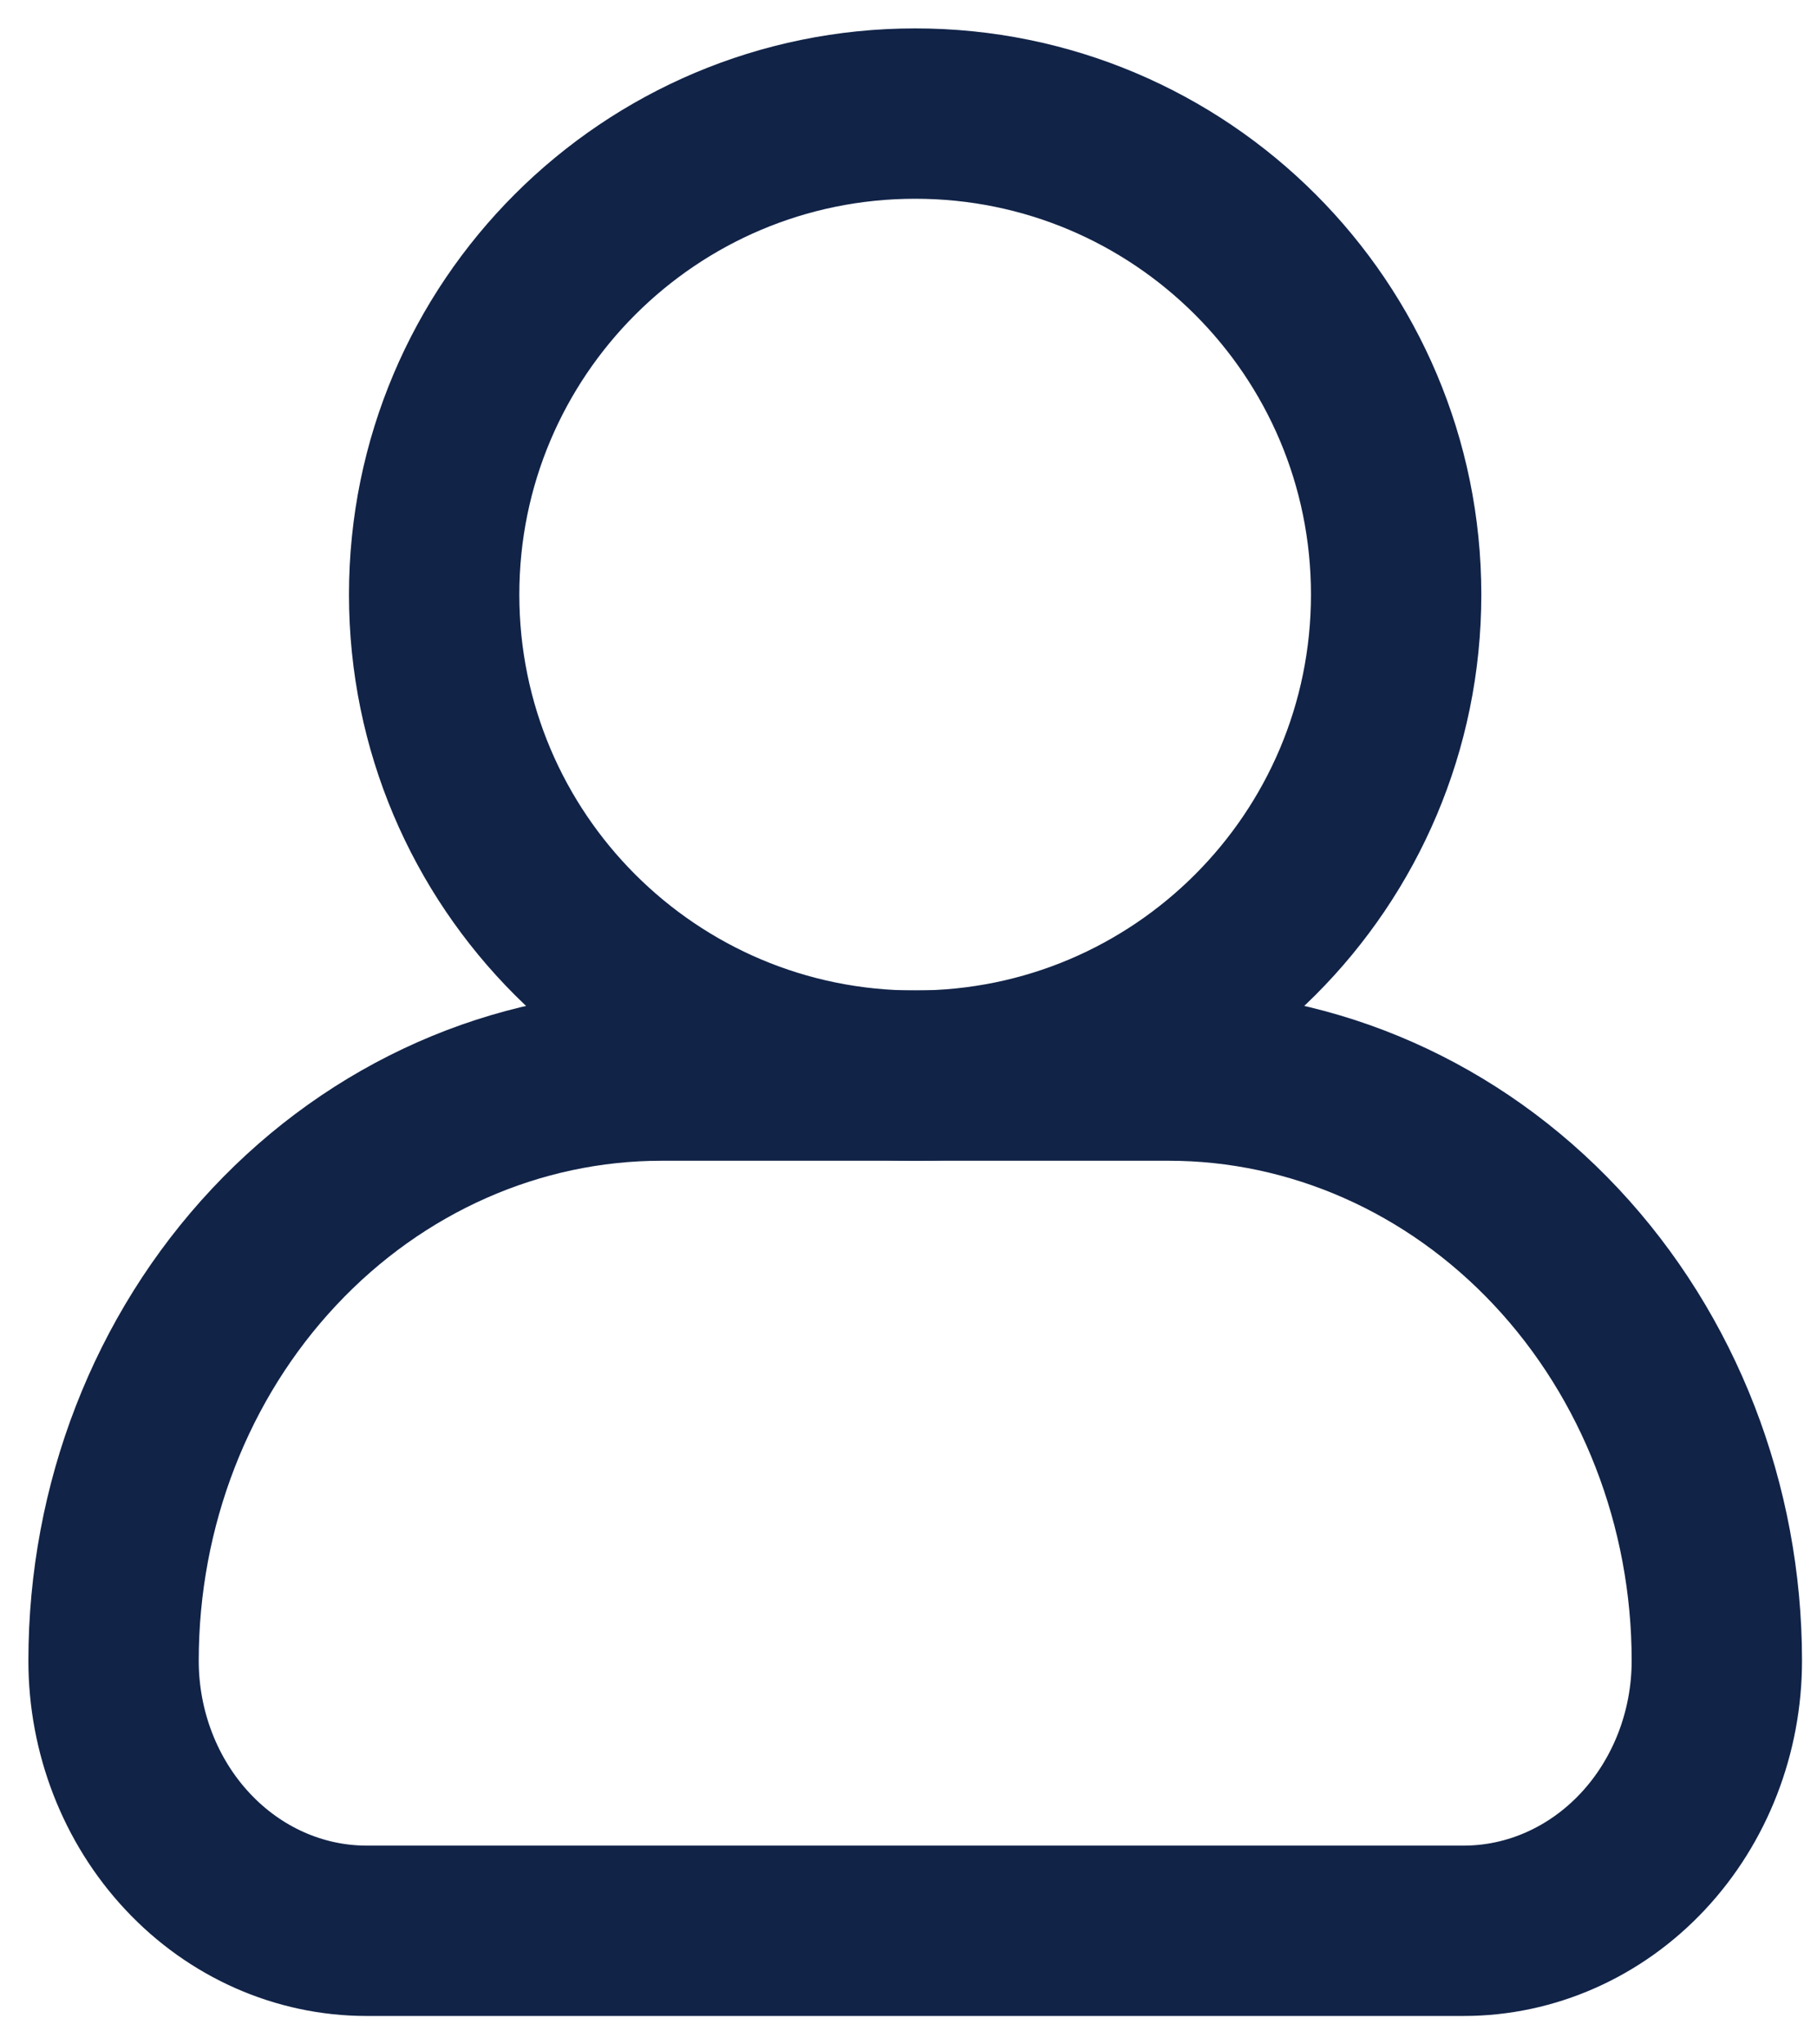 <svg width="16" height="18" viewBox="0 0 16 18" fill="none" xmlns="http://www.w3.org/2000/svg">
<path d="M8.059 9.471C10.398 9.471 12.294 7.574 12.294 5.235C12.294 2.896 10.398 1 8.059 1C5.719 1 3.823 2.896 3.823 5.235C3.823 7.574 5.719 9.471 8.059 9.471Z" stroke="#112347" stroke-width="1.5" stroke-linecap="round" stroke-linejoin="round"/>
<path d="M5.826 9.47H10.291C11.571 9.47 12.799 10.013 13.704 10.979C14.609 11.945 15.118 13.255 15.118 14.622V14.622C15.118 15.252 14.883 15.857 14.465 16.303C14.047 16.749 13.48 17 12.889 17H3.228C2.637 17 2.07 16.749 1.653 16.303C1.235 15.857 1 15.252 1 14.622V14.622C1 13.255 1.508 11.945 2.414 10.979C3.319 10.013 4.546 9.47 5.826 9.47V9.47Z" stroke="#112347" stroke-width="1.5" stroke-linecap="round" stroke-linejoin="round"/>
</svg>
